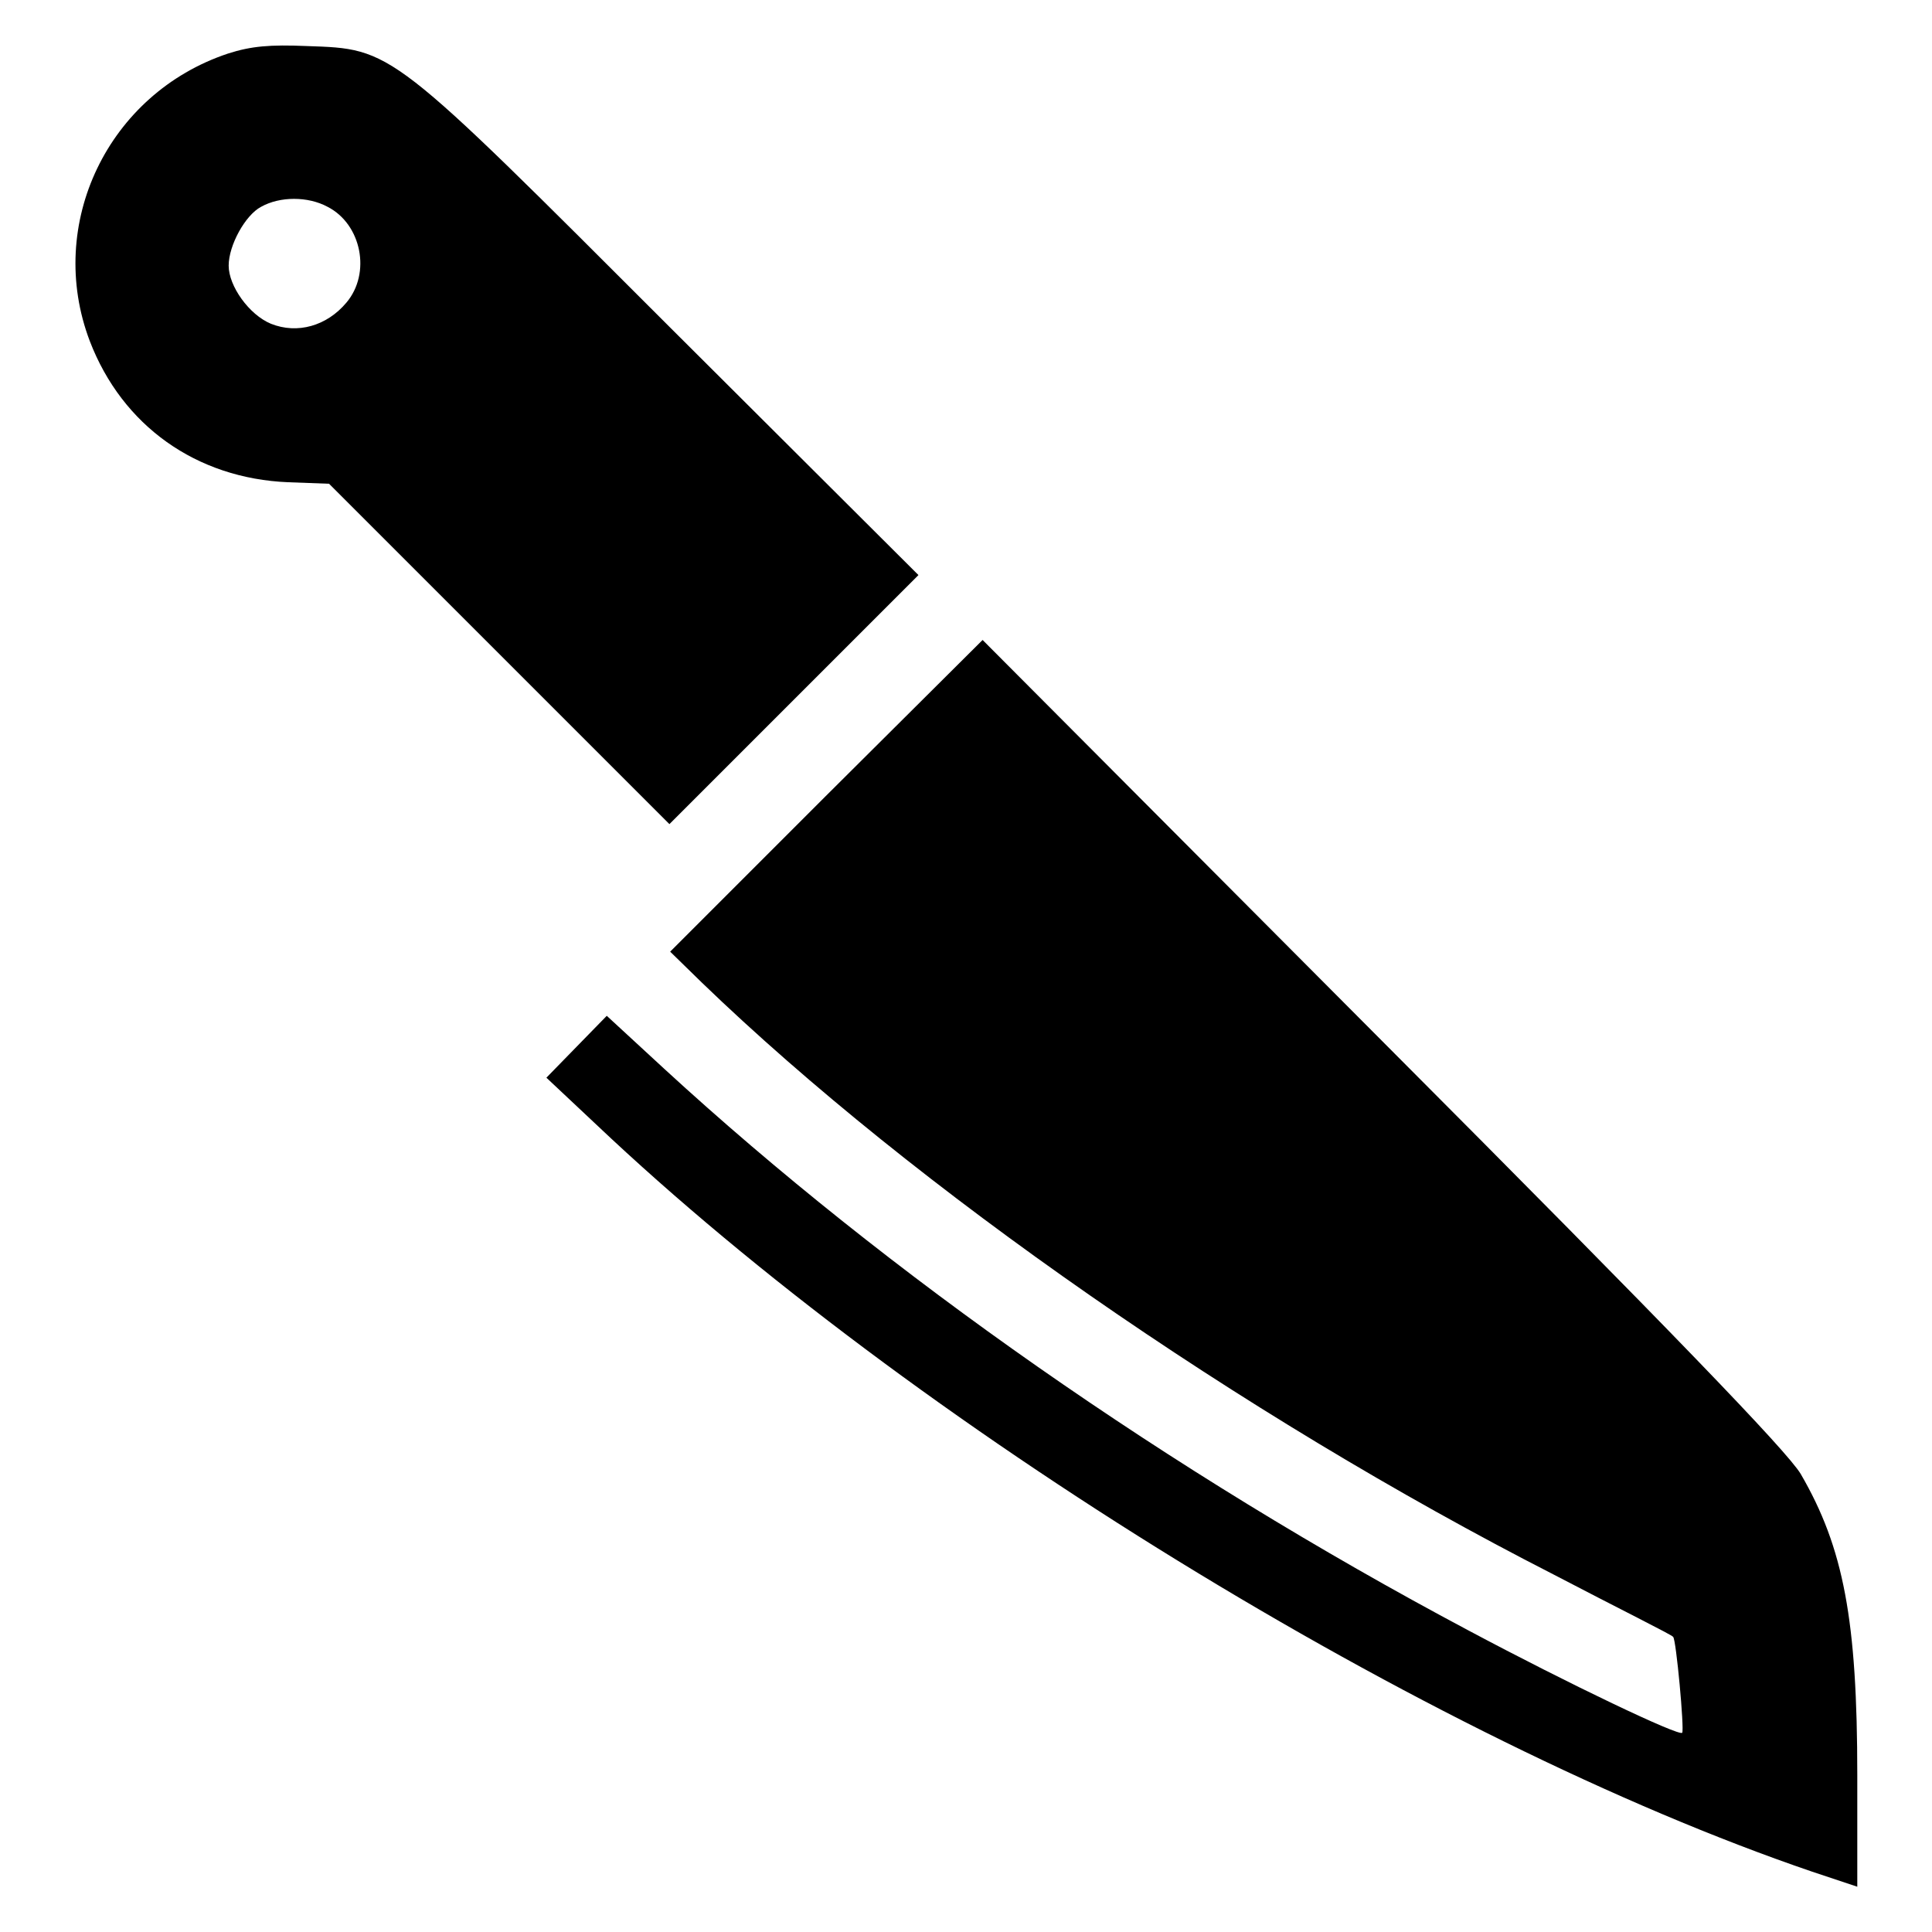 <?xml version="1.0" encoding="utf-8"?>
<!-- Svg Vector Icons : http://www.onlinewebfonts.com/icon -->
<!DOCTYPE svg PUBLIC "-//W3C//DTD SVG 1.1//EN" "http://www.w3.org/Graphics/SVG/1.1/DTD/svg11.dtd">
<svg version="1.1" xmlns="http://www.w3.org/2000/svg" xmlns:xlink="http://www.w3.org/1999/xlink" x="0px" y="0px" viewBox="0 0 256 256" enable-background="new 0 0 256 256" xml:space="preserve">
<g><g><g><path fill="#000000" d="M30.2,7.1C14.3,12.4,6,29.7,11.9,45.2C16.2,56.4,26,63.4,38.2,63.9l5.4,0.2l22.5,22.5l22.6,22.6l16.5-16.5l16.5-16.5L89,43.6C51.5,6.1,52.1,6.5,40.6,6.1C35.8,5.9,33.3,6.1,30.2,7.1z M43.4,27.4c4.5,2.3,5.8,8.8,2.5,12.7c-2.6,3.1-6.5,4.2-10,2.8c-2.9-1.2-5.6-5-5.6-7.7c0-2.7,2.2-6.7,4.3-7.8C37.1,26,40.8,26,43.4,27.4z"/><path fill="#000000" d="M109.4,105.5l-20.6,20.6l4.2,4.1c28.2,27.2,71.5,57.3,112.8,78.4c8.6,4.5,15.9,8.1,15.9,8.3c0.4,0.3,1.5,12.3,1.2,12.7c-0.4,0.5-14.9-6.4-28.4-13.6c-39.5-21-76.9-47.2-106.4-74.3l-7.7-7.1l-4,4.1l-4,4.1l6.6,6.2c41.8,39.6,110.1,81.6,161.1,99l6,2v-14.8c0-20.5-1.8-30.1-7.5-39.9c-1.8-3-17.1-18.9-55.4-57.3l-53-53.2L109.4,105.5z"/></g></g></g>
</svg>